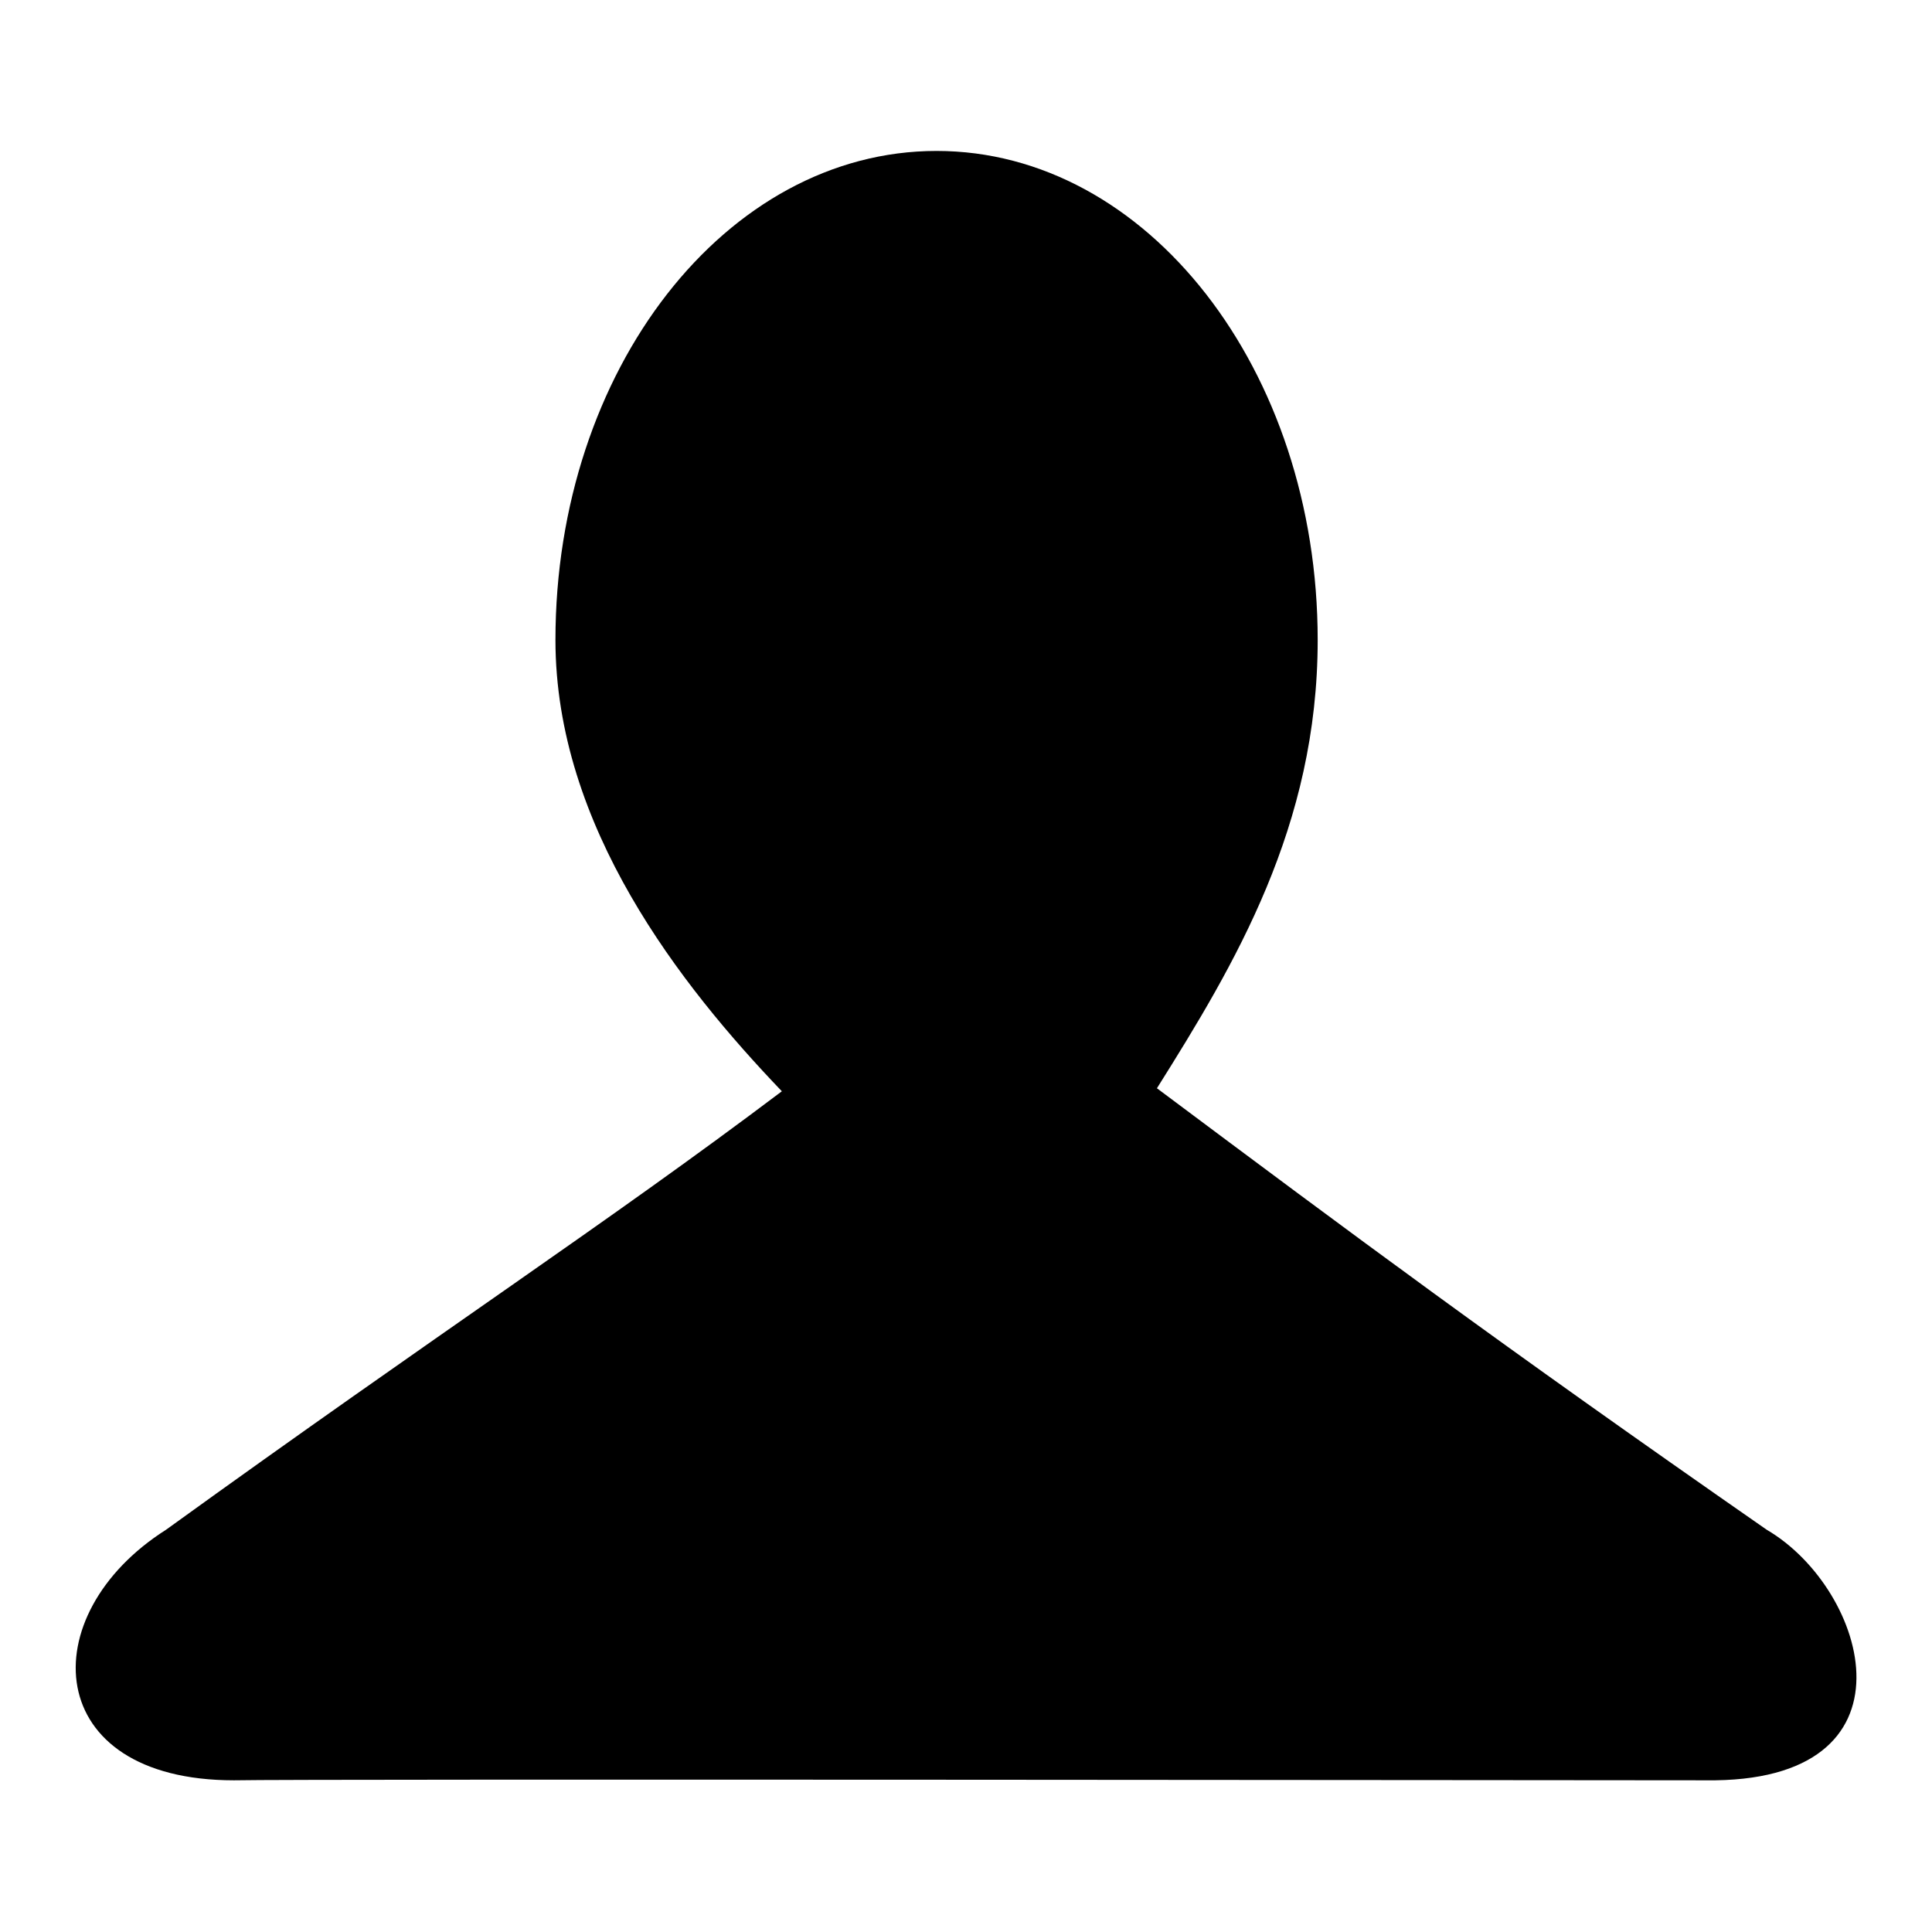 <?xml version="1.0" encoding="utf-8"?>
<!-- Svg Vector Icons : http://www.onlinewebfonts.com/icon -->
<!DOCTYPE svg PUBLIC "-//W3C//DTD SVG 1.1//EN" "http://www.w3.org/Graphics/SVG/1.1/DTD/svg11.dtd">
<svg version="1.1" xmlns="http://www.w3.org/2000/svg" xmlns:xlink="http://www.w3.org/1999/xlink" x="0px" y="0px" viewBox="0 0 256 256" enable-background="new 0 0 256 256" xml:space="preserve">
<g><g><path fill="#000000" d="M234.1,202.7c-35.8-24.9-54.7-39-80.8-58.5c10.3-16.4,21.3-34.7,21.3-59.4c0-35.8-22.6-64.8-50.5-64.8c-27.9,0-50.5,29-50.5,64.8c0,24.7,16.6,45.8,30,59.8c-23.2,17.5-45.2,31.8-81.6,58.1C4.2,214,5.5,235.9,31,235.9c8.8-0.2,184.8,0,195,0C255,236.3,247.6,210.6,234.1,202.7z"/></g></g>
</svg>